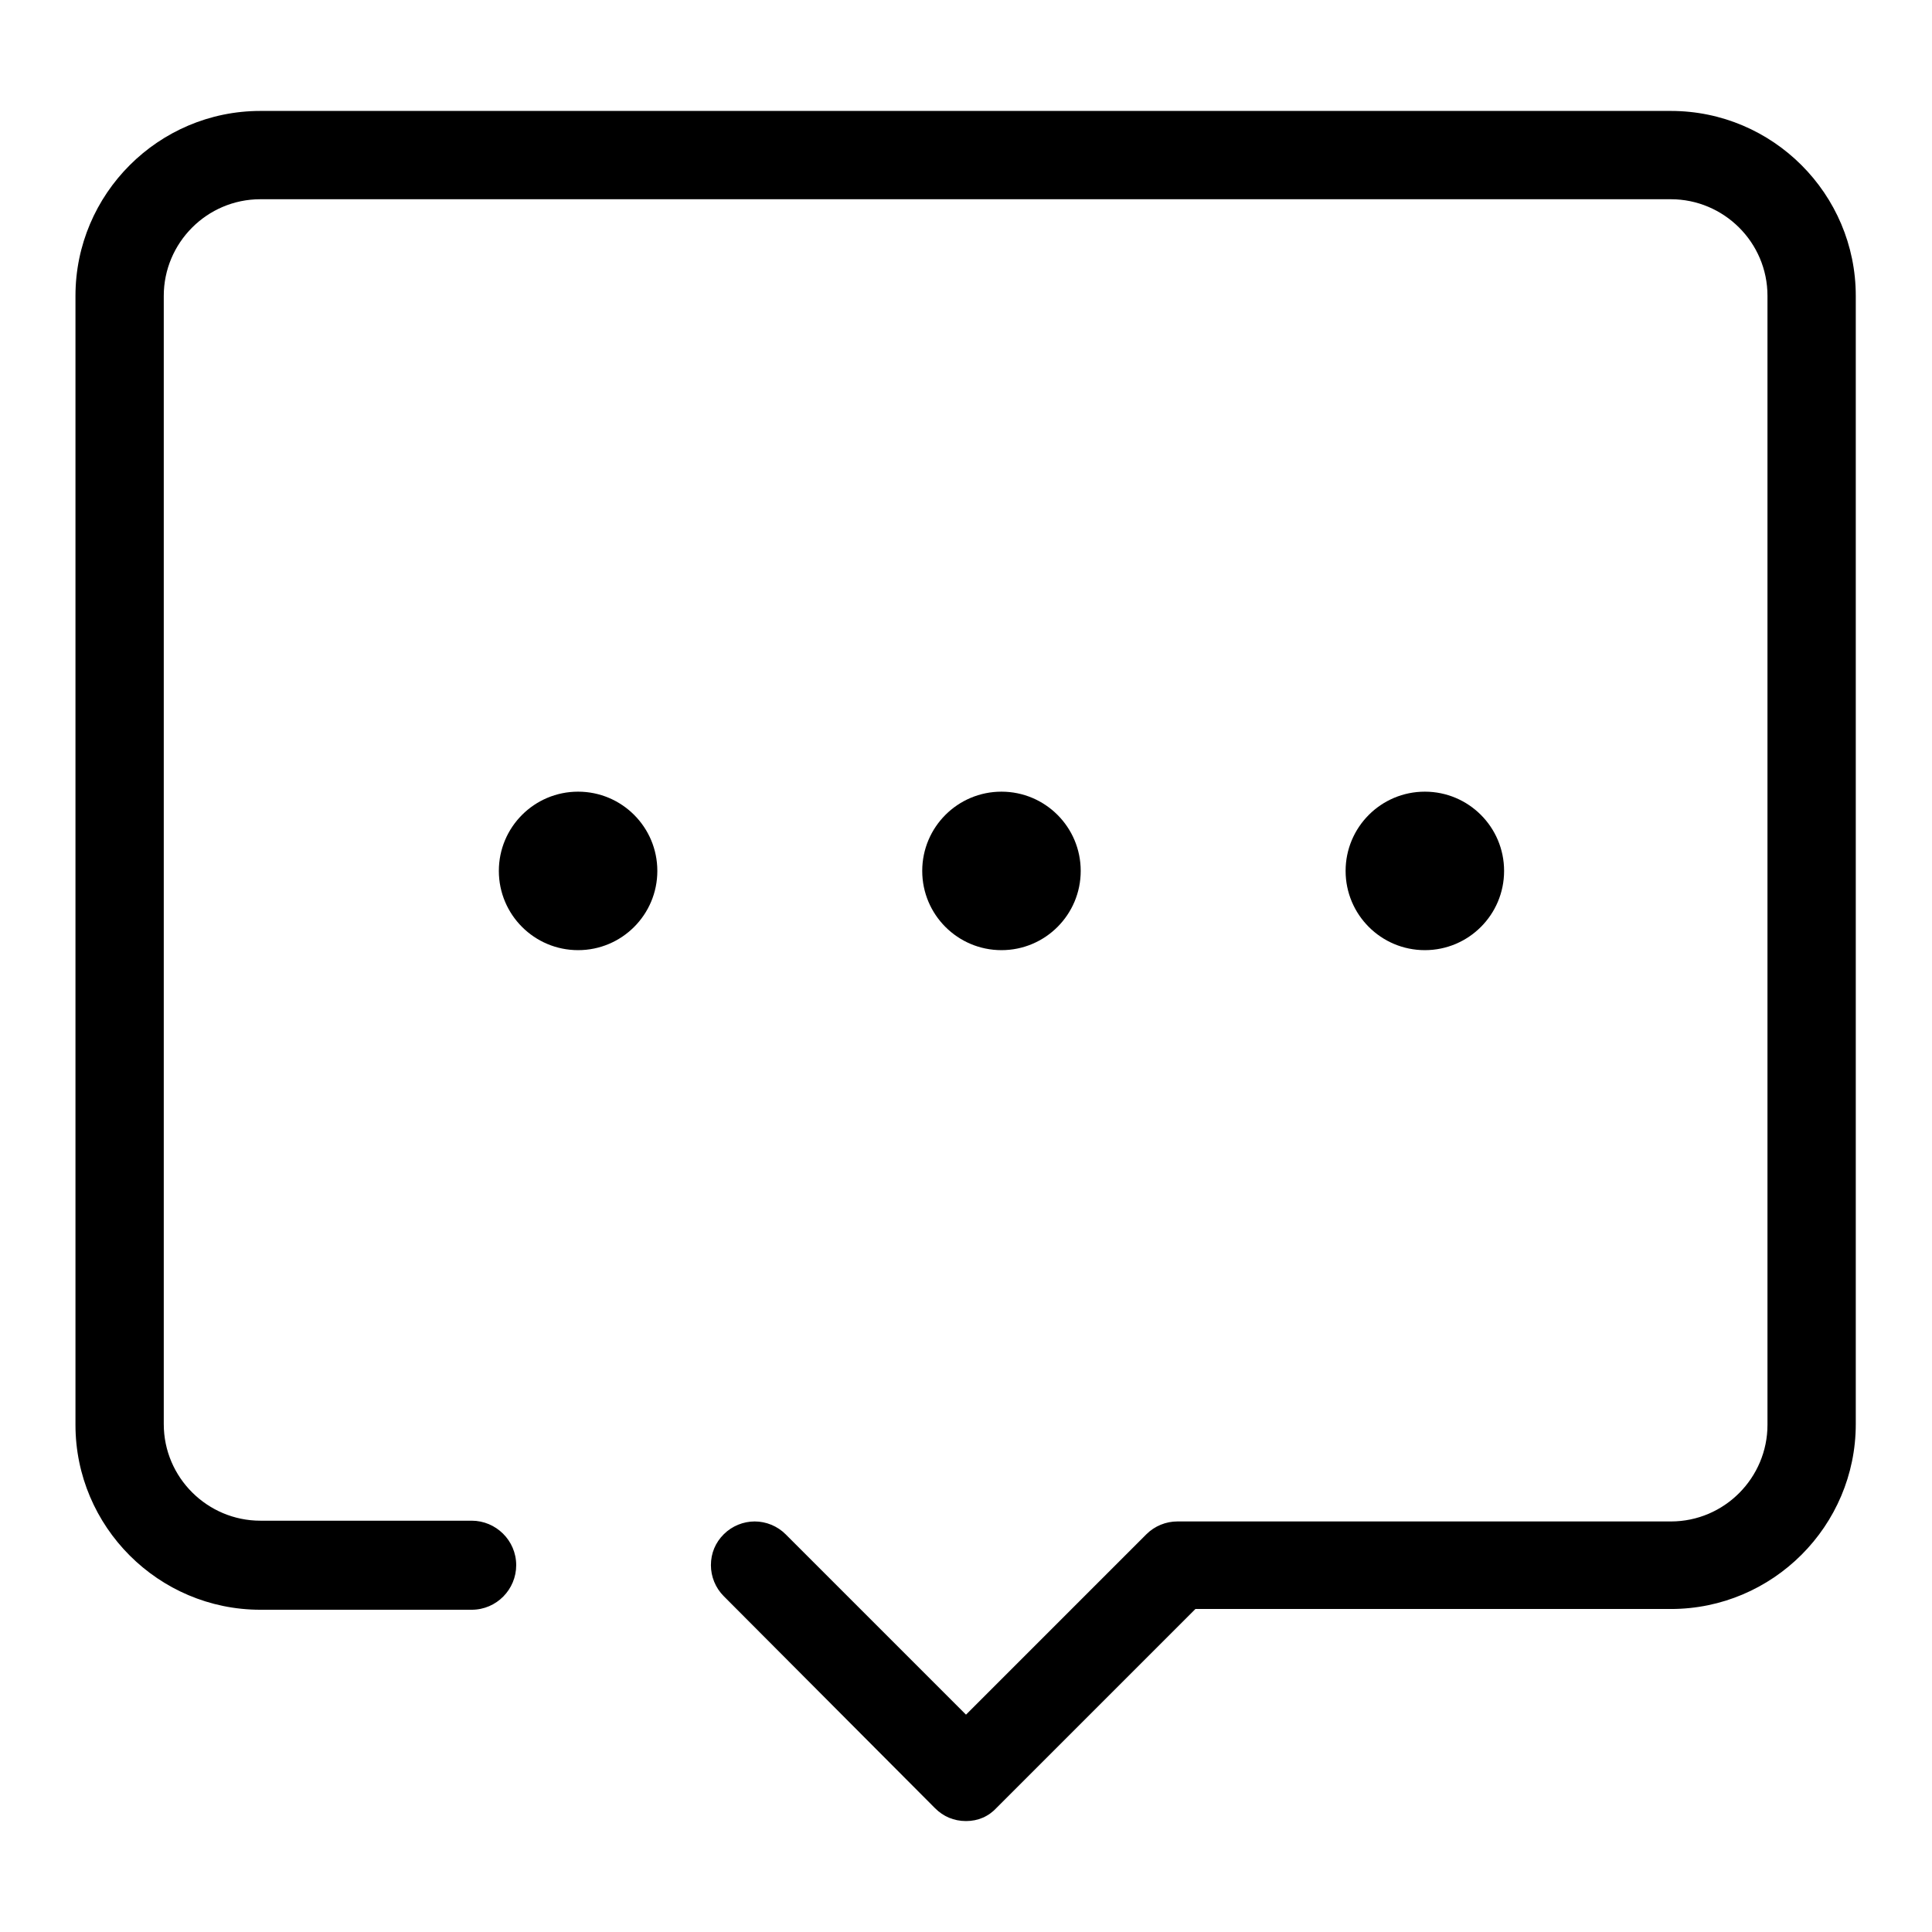 <?xml version="1.0" encoding="utf-8"?>
<!-- Svg Vector Icons : http://www.onlinewebfonts.com/icon -->
<!DOCTYPE svg PUBLIC "-//W3C//DTD SVG 1.1//EN" "http://www.w3.org/Graphics/SVG/1.1/DTD/svg11.dtd">
<svg version="1.1" xmlns="http://www.w3.org/2000/svg" xmlns:xlink="http://www.w3.org/1999/xlink" x="0px" y="0px" viewBox="0 0 256 256" enable-background="new 0 0 256 256" xml:space="preserve">
<g><g><path fill="#000000" d="M128,241.3c-1.6,0-3-0.6-4.1-1.7l-28-28.1c-1.1-1.1-1.7-2.6-1.7-4.1c0-1.6,0.6-3,1.7-4.1s2.6-1.7,4.1-1.7s3,0.6,4.1,1.7l23.9,23.9l23.9-23.9c1.1-1.1,2.6-1.7,4.1-1.7h65.4c7.1,0,12.8-5.8,12.8-12.8V39.2c0-7.1-5.8-12.8-12.8-12.8H34.5c-7.1,0-12.8,5.8-12.8,12.8v149.5c0,7.1,5.8,12.8,12.8,12.8h28c3.2,0,5.9,2.6,5.9,5.9c0,3.2-2.6,5.9-5.9,5.9h-28c-13.5,0-24.5-11-24.5-24.5V39.2c0-13.5,11-24.5,24.5-24.5h186.9c13.5,0,24.5,11,24.5,24.5v149.5c0,13.5-11,24.5-24.5,24.5h-63l-26.3,26.3C131,240.7,129.6,241.3,128,241.3z M188.8,125.9c-5.8,0-10.5-4.7-10.5-10.5s4.7-10.5,10.5-10.5s10.5,4.7,10.5,10.5C199.3,121.2,194.6,125.9,188.8,125.9z M132.7,125.9c-5.8,0-10.5-4.7-10.5-10.5s4.7-10.5,10.5-10.5c5.8,0,10.5,4.7,10.5,10.5S138.5,125.9,132.7,125.9z M76.6,125.9c-5.8,0-10.5-4.7-10.5-10.5s4.7-10.5,10.5-10.5c5.8,0,10.5,4.7,10.5,10.5S82.4,125.9,76.6,125.9z"/></g></g>
</svg>